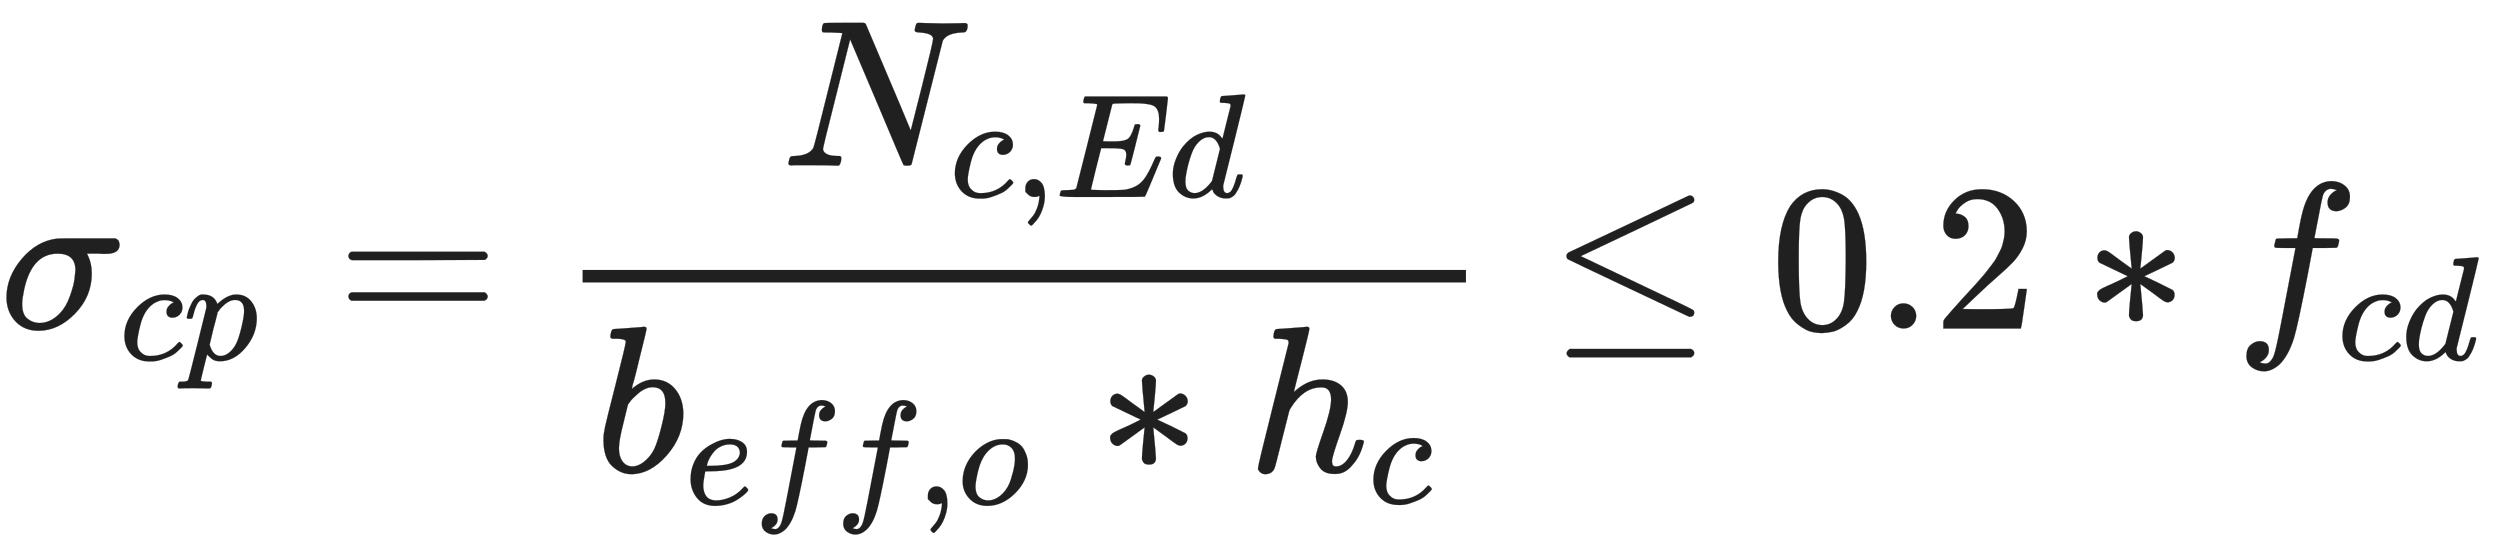 <svg xmlns="http://www.w3.org/2000/svg" role="img" aria-hidden="true" style="vertical-align: -2.52ex;font-size: 12pt;font-family: Arial;color: #202020;" viewBox="0 -1571.3 11959.9 2659.8" focusable="false" width="27.778ex" height="6.178ex" xmlns:xlink="http://www.w3.org/1999/xlink"><defs id="MathJax_SVG_glyphs"><path id="MJMATHI-3C3" stroke-width="1" d="M 184 -11 Q 116 -11 74 34 T 31 147 Q 31 247 104 333 T 274 430 Q 275 431 414 431 H 552 Q 553 430 555 429 T 559 427 T 562 425 T 565 422 T 567 420 T 569 416 T 570 412 T 571 407 T 572 401 Q 572 357 507 357 Q 500 357 490 357 T 476 358 H 416 L 421 348 Q 439 310 439 263 Q 439 153 359 71 T 184 -11 Z M 361 278 Q 361 358 276 358 Q 152 358 115 184 Q 114 180 114 178 Q 106 141 106 117 Q 106 67 131 47 T 188 26 Q 242 26 287 73 Q 316 103 334 153 T 356 233 T 361 278 Z" /><path id="MJMATHI-63" stroke-width="1" d="M 34 159 Q 34 268 120 355 T 306 442 Q 362 442 394 418 T 427 355 Q 427 326 408 306 T 360 285 Q 341 285 330 295 T 319 325 T 330 359 T 352 380 T 366 386 H 367 Q 367 388 361 392 T 340 400 T 306 404 Q 276 404 249 390 Q 228 381 206 359 Q 162 315 142 235 T 121 119 Q 121 73 147 50 Q 169 26 205 26 H 209 Q 321 26 394 111 Q 403 121 406 121 Q 410 121 419 112 T 429 98 T 420 83 T 391 55 T 346 25 T 282 0 T 202 -11 Q 127 -11 81 37 T 34 159 Z" /><path id="MJMATHI-70" stroke-width="1" d="M 23 287 Q 24 290 25 295 T 30 317 T 40 348 T 55 381 T 75 411 T 101 433 T 134 442 Q 209 442 230 378 L 240 387 Q 302 442 358 442 Q 423 442 460 395 T 497 281 Q 497 173 421 82 T 249 -10 Q 227 -10 210 -4 Q 199 1 187 11 T 168 28 L 161 36 Q 160 35 139 -51 T 118 -138 Q 118 -144 126 -145 T 163 -148 H 188 Q 194 -155 194 -157 T 191 -175 Q 188 -187 185 -190 T 172 -194 Q 170 -194 161 -194 T 127 -193 T 65 -192 Q -5 -192 -24 -194 H -32 Q -39 -187 -39 -183 Q -37 -156 -26 -148 H -6 Q 28 -147 33 -136 Q 36 -130 94 103 T 155 350 Q 156 355 156 364 Q 156 405 131 405 Q 109 405 94 377 T 71 316 T 59 280 Q 57 278 43 278 H 29 Q 23 284 23 287 Z M 178 102 Q 200 26 252 26 Q 282 26 310 49 T 356 107 Q 374 141 392 215 T 411 325 V 331 Q 411 405 350 405 Q 339 405 328 402 T 306 393 T 286 380 T 269 365 T 254 350 T 243 336 T 235 326 L 232 322 Q 232 321 229 308 T 218 264 T 204 212 Q 178 106 178 102 Z" /><path id="MJMAIN-3D" stroke-width="1" d="M 56 347 Q 56 360 70 367 H 707 Q 722 359 722 347 Q 722 336 708 328 L 390 327 H 72 Q 56 332 56 347 Z M 56 153 Q 56 168 72 173 H 708 Q 722 163 722 153 Q 722 140 707 133 H 70 Q 56 140 56 153 Z" /><path id="MJMATHI-4E" stroke-width="1" d="M 234 637 Q 231 637 226 637 Q 201 637 196 638 T 191 649 Q 191 676 202 682 Q 204 683 299 683 Q 376 683 387 683 T 401 677 Q 612 181 616 168 L 670 381 Q 723 592 723 606 Q 723 633 659 637 Q 635 637 635 648 Q 635 650 637 660 Q 641 676 643 679 T 653 683 Q 656 683 684 682 T 767 680 Q 817 680 843 681 T 873 682 Q 888 682 888 672 Q 888 650 880 642 Q 878 637 858 637 Q 787 633 769 597 L 620 7 Q 618 0 599 0 Q 585 0 582 2 Q 579 5 453 305 L 326 604 L 261 344 Q 196 88 196 79 Q 201 46 268 46 H 278 Q 284 41 284 38 T 282 19 Q 278 6 272 0 H 259 Q 228 2 151 2 Q 123 2 100 2 T 63 2 T 46 1 Q 31 1 31 10 Q 31 14 34 26 T 39 40 Q 41 46 62 46 Q 130 49 150 85 Q 154 91 221 362 L 289 634 Q 287 635 234 637 Z" /><path id="MJMAIN-2C" stroke-width="1" d="M 78 35 T 78 60 T 94 103 T 137 121 Q 165 121 187 96 T 210 8 Q 210 -27 201 -60 T 180 -117 T 154 -158 T 130 -185 T 117 -194 Q 113 -194 104 -185 T 95 -172 Q 95 -168 106 -156 T 131 -126 T 157 -76 T 173 -3 V 9 L 172 8 Q 170 7 167 6 T 161 3 T 152 1 T 140 0 Q 113 0 96 17 Z" /><path id="MJMATHI-45" stroke-width="1" d="M 492 213 Q 472 213 472 226 Q 472 230 477 250 T 482 285 Q 482 316 461 323 T 364 330 H 312 Q 311 328 277 192 T 243 52 Q 243 48 254 48 T 334 46 Q 428 46 458 48 T 518 61 Q 567 77 599 117 T 670 248 Q 680 270 683 272 Q 690 274 698 274 Q 718 274 718 261 Q 613 7 608 2 Q 605 0 322 0 H 133 Q 31 0 31 11 Q 31 13 34 25 Q 38 41 42 43 T 65 46 Q 92 46 125 49 Q 139 52 144 61 Q 146 66 215 342 T 285 622 Q 285 629 281 629 Q 273 632 228 634 H 197 Q 191 640 191 642 T 193 659 Q 197 676 203 680 H 757 Q 764 676 764 669 Q 764 664 751 557 T 737 447 Q 735 440 717 440 H 705 Q 698 445 698 453 L 701 476 Q 704 500 704 528 Q 704 558 697 578 T 678 609 T 643 625 T 596 632 T 532 634 H 485 Q 397 633 392 631 Q 388 629 386 622 Q 385 619 355 499 T 324 377 Q 347 376 372 376 H 398 Q 464 376 489 391 T 534 472 Q 538 488 540 490 T 557 493 Q 562 493 565 493 T 570 492 T 572 491 T 574 487 T 577 483 L 544 351 Q 511 218 508 216 Q 505 213 492 213 Z" /><path id="MJMATHI-64" stroke-width="1" d="M 366 683 Q 367 683 438 688 T 511 694 Q 523 694 523 686 Q 523 679 450 384 T 375 83 T 374 68 Q 374 26 402 26 Q 411 27 422 35 Q 443 55 463 131 Q 469 151 473 152 Q 475 153 483 153 H 487 H 491 Q 506 153 506 145 Q 506 140 503 129 Q 490 79 473 48 T 445 8 T 417 -8 Q 409 -10 393 -10 Q 359 -10 336 5 T 306 36 L 300 51 Q 299 52 296 50 Q 294 48 292 46 Q 233 -10 172 -10 Q 117 -10 75 30 T 33 157 Q 33 205 53 255 T 101 341 Q 148 398 195 420 T 280 442 Q 336 442 364 400 Q 369 394 369 396 Q 370 400 396 505 T 424 616 Q 424 629 417 632 T 378 637 H 357 Q 351 643 351 645 T 353 664 Q 358 683 366 683 Z M 352 326 Q 329 405 277 405 Q 242 405 210 374 T 160 293 Q 131 214 119 129 Q 119 126 119 118 T 118 106 Q 118 61 136 44 T 179 26 Q 233 26 290 98 L 298 109 L 352 326 Z" /><path id="MJMATHI-62" stroke-width="1" d="M 73 647 Q 73 657 77 670 T 89 683 Q 90 683 161 688 T 234 694 Q 246 694 246 685 T 212 542 Q 204 508 195 472 T 180 418 L 176 399 Q 176 396 182 402 Q 231 442 283 442 Q 345 442 383 396 T 422 280 Q 422 169 343 79 T 173 -11 Q 123 -11 82 27 T 40 150 V 159 Q 40 180 48 217 T 97 414 Q 147 611 147 623 T 109 637 Q 104 637 101 637 H 96 Q 86 637 83 637 T 76 640 T 73 647 Z M 336 325 V 331 Q 336 405 275 405 Q 258 405 240 397 T 207 376 T 181 352 T 163 330 L 157 322 L 136 236 Q 114 150 114 114 Q 114 66 138 42 Q 154 26 178 26 Q 211 26 245 58 Q 270 81 285 114 T 318 219 Q 336 291 336 325 Z" /><path id="MJMATHI-65" stroke-width="1" d="M 39 168 Q 39 225 58 272 T 107 350 T 174 402 T 244 433 T 307 442 H 310 Q 355 442 388 420 T 421 355 Q 421 265 310 237 Q 261 224 176 223 Q 139 223 138 221 Q 138 219 132 186 T 125 128 Q 125 81 146 54 T 209 26 T 302 45 T 394 111 Q 403 121 406 121 Q 410 121 419 112 T 429 98 T 420 82 T 390 55 T 344 24 T 281 -1 T 205 -11 Q 126 -11 83 42 T 39 168 Z M 373 353 Q 367 405 305 405 Q 272 405 244 391 T 199 357 T 170 316 T 154 280 T 149 261 Q 149 260 169 260 Q 282 260 327 284 T 373 353 Z" /><path id="MJMATHI-66" stroke-width="1" d="M 118 -162 Q 120 -162 124 -164 T 135 -167 T 147 -168 Q 160 -168 171 -155 T 187 -126 Q 197 -99 221 27 T 267 267 T 289 382 V 385 H 242 Q 195 385 192 387 Q 188 390 188 397 L 195 425 Q 197 430 203 430 T 250 431 Q 298 431 298 432 Q 298 434 307 482 T 319 540 Q 356 705 465 705 Q 502 703 526 683 T 550 630 Q 550 594 529 578 T 487 561 Q 443 561 443 603 Q 443 622 454 636 T 478 657 L 487 662 Q 471 668 457 668 Q 445 668 434 658 T 419 630 Q 412 601 403 552 T 387 469 T 380 433 Q 380 431 435 431 Q 480 431 487 430 T 498 424 Q 499 420 496 407 T 491 391 Q 489 386 482 386 T 428 385 H 372 L 349 263 Q 301 15 282 -47 Q 255 -132 212 -173 Q 175 -205 139 -205 Q 107 -205 81 -186 T 55 -132 Q 55 -95 76 -78 T 118 -61 Q 162 -61 162 -103 Q 162 -122 151 -136 T 127 -157 L 118 -162 Z" /><path id="MJMATHI-6F" stroke-width="1" d="M 201 -11 Q 126 -11 80 38 T 34 156 Q 34 221 64 279 T 146 380 Q 222 441 301 441 Q 333 441 341 440 Q 354 437 367 433 T 402 417 T 438 387 T 464 338 T 476 268 Q 476 161 390 75 T 201 -11 Z M 121 120 Q 121 70 147 48 T 206 26 Q 250 26 289 58 T 351 142 Q 360 163 374 216 T 388 308 Q 388 352 370 375 Q 346 405 306 405 Q 243 405 195 347 Q 158 303 140 230 T 121 120 Z" /><path id="MJMAIN-2217" stroke-width="1" d="M 229 286 Q 216 420 216 436 Q 216 454 240 464 Q 241 464 245 464 T 251 465 Q 263 464 273 456 T 283 436 Q 283 419 277 356 T 270 286 L 328 328 Q 384 369 389 372 T 399 375 Q 412 375 423 365 T 435 338 Q 435 325 425 315 Q 420 312 357 282 T 289 250 L 355 219 L 425 184 Q 434 175 434 161 Q 434 146 425 136 T 401 125 Q 393 125 383 131 T 328 171 L 270 213 Q 283 79 283 63 Q 283 53 276 44 T 250 35 Q 231 35 224 44 T 216 63 Q 216 80 222 143 T 229 213 L 171 171 Q 115 130 110 127 Q 106 124 100 124 Q 87 124 76 134 T 64 161 Q 64 166 64 169 T 67 175 T 72 181 T 81 188 T 94 195 T 113 204 T 138 215 T 170 230 T 210 250 L 74 315 Q 65 324 65 338 Q 65 353 74 363 T 98 374 Q 106 374 116 368 T 171 328 L 229 286 Z" /><path id="MJMATHI-68" stroke-width="1" d="M 137 683 Q 138 683 209 688 T 282 694 Q 294 694 294 685 Q 294 674 258 534 Q 220 386 220 383 Q 220 381 227 388 Q 288 442 357 442 Q 411 442 444 415 T 478 336 Q 478 285 440 178 T 402 50 Q 403 36 407 31 T 422 26 Q 450 26 474 56 T 513 138 Q 516 149 519 151 T 535 153 Q 555 153 555 145 Q 555 144 551 130 Q 535 71 500 33 Q 466 -10 419 -10 H 414 Q 367 -10 346 17 T 325 74 Q 325 90 361 192 T 398 345 Q 398 404 354 404 H 349 Q 266 404 205 306 L 198 293 L 164 158 Q 132 28 127 16 Q 114 -11 83 -11 Q 69 -11 59 -2 T 48 16 Q 48 30 121 320 L 195 616 Q 195 629 188 632 T 149 637 H 128 Q 122 643 122 645 T 124 664 Q 129 683 137 683 Z" /><path id="MJMAIN-2264" stroke-width="1" d="M 674 636 Q 682 636 688 630 T 694 615 T 687 601 Q 686 600 417 472 L 151 346 L 399 228 Q 687 92 691 87 Q 694 81 694 76 Q 694 58 676 56 H 670 L 382 192 Q 92 329 90 331 Q 83 336 83 348 Q 84 359 96 365 Q 104 369 382 500 T 665 634 Q 669 636 674 636 Z M 84 -118 Q 84 -108 99 -98 H 678 Q 694 -104 694 -118 Q 694 -130 679 -138 H 98 Q 84 -131 84 -118 Z" /><path id="MJMAIN-30" stroke-width="1" d="M 96 585 Q 152 666 249 666 Q 297 666 345 640 T 423 548 Q 460 465 460 320 Q 460 165 417 83 Q 397 41 362 16 T 301 -15 T 250 -22 Q 224 -22 198 -16 T 137 16 T 82 83 Q 39 165 39 320 Q 39 494 96 585 Z M 321 597 Q 291 629 250 629 Q 208 629 178 597 Q 153 571 145 525 T 137 333 Q 137 175 145 125 T 181 46 Q 209 16 250 16 Q 290 16 318 46 Q 347 76 354 130 T 362 333 Q 362 478 354 524 T 321 597 Z" /><path id="MJMAIN-2E" stroke-width="1" d="M 78 60 Q 78 84 95 102 T 138 120 Q 162 120 180 104 T 199 61 Q 199 36 182 18 T 139 0 T 96 17 T 78 60 Z" /><path id="MJMAIN-32" stroke-width="1" d="M 109 429 Q 82 429 66 447 T 50 491 Q 50 562 103 614 T 235 666 Q 326 666 387 610 T 449 465 Q 449 422 429 383 T 381 315 T 301 241 Q 265 210 201 149 L 142 93 L 218 92 Q 375 92 385 97 Q 392 99 409 186 V 189 H 449 V 186 Q 448 183 436 95 T 421 3 V 0 H 50 V 19 V 31 Q 50 38 56 46 T 86 81 Q 115 113 136 137 Q 145 147 170 174 T 204 211 T 233 244 T 261 278 T 284 308 T 305 340 T 320 369 T 333 401 T 340 431 T 343 464 Q 343 527 309 573 T 212 619 Q 179 619 154 602 T 119 569 T 109 550 Q 109 549 114 549 Q 132 549 151 535 T 170 489 Q 170 464 154 447 T 109 429 Z" /></defs><g fill="currentColor" stroke="currentColor" stroke-width="0" transform="matrix(1 0 0 -1 0 0)"><use x="0" y="0" xmlns:NS2="http://www.w3.org/1999/xlink" NS2:href="#MJMATHI-3C3" /><g transform="translate(571 -150)"><use transform="scale(0.707)" x="0" y="0" xmlns:NS3="http://www.w3.org/1999/xlink" NS3:href="#MJMATHI-63" /><use transform="scale(0.707)" x="433" y="0" xmlns:NS4="http://www.w3.org/1999/xlink" NS4:href="#MJMATHI-70" /></g><use x="1611" y="0" xmlns:NS5="http://www.w3.org/1999/xlink" NS5:href="#MJMAIN-3D" /><g transform="translate(2390)"><g transform="translate(397)"><rect stroke="none" x="0" y="220" width="4226" height="60" /><g transform="translate(954 779)"><use x="0" y="0" xmlns:NS6="http://www.w3.org/1999/xlink" NS6:href="#MJMATHI-4E" /><g transform="translate(803 -150)"><use transform="scale(0.707)" x="0" y="0" xmlns:NS7="http://www.w3.org/1999/xlink" NS7:href="#MJMATHI-63" /><use transform="scale(0.707)" x="433" y="0" xmlns:NS8="http://www.w3.org/1999/xlink" NS8:href="#MJMAIN-2C" /><use transform="scale(0.707)" x="712" y="0" xmlns:NS9="http://www.w3.org/1999/xlink" NS9:href="#MJMATHI-45" /><use transform="scale(0.707)" x="1476" y="0" xmlns:NS10="http://www.w3.org/1999/xlink" NS10:href="#MJMATHI-64" /></g></g><g transform="translate(60 -686)"><use x="0" y="0" xmlns:NS11="http://www.w3.org/1999/xlink" NS11:href="#MJMATHI-62" /><g transform="translate(429 -155)"><use transform="scale(0.707)" x="0" y="0" xmlns:NS12="http://www.w3.org/1999/xlink" NS12:href="#MJMATHI-65" /><use transform="scale(0.707)" x="466" y="0" xmlns:NS13="http://www.w3.org/1999/xlink" NS13:href="#MJMATHI-66" /><use transform="scale(0.707)" x="1017" y="0" xmlns:NS14="http://www.w3.org/1999/xlink" NS14:href="#MJMATHI-66" /><use transform="scale(0.707)" x="1567" y="0" xmlns:NS15="http://www.w3.org/1999/xlink" NS15:href="#MJMAIN-2C" /><use transform="scale(0.707)" x="1846" y="0" xmlns:NS16="http://www.w3.org/1999/xlink" NS16:href="#MJMATHI-6F" /></g><use x="2400" y="0" xmlns:NS17="http://www.w3.org/1999/xlink" NS17:href="#MJMAIN-2217" /><g transform="translate(3123)"><use x="0" y="0" xmlns:NS18="http://www.w3.org/1999/xlink" NS18:href="#MJMATHI-68" /><use transform="scale(0.707)" x="815" y="-213" xmlns:NS19="http://www.w3.org/1999/xlink" NS19:href="#MJMATHI-63" /></g></g></g></g><use x="7411" y="0" xmlns:NS20="http://www.w3.org/1999/xlink" NS20:href="#MJMAIN-2264" /><g transform="translate(8468)"><use xmlns:NS21="http://www.w3.org/1999/xlink" NS21:href="#MJMAIN-30" /><use x="500" y="0" xmlns:NS22="http://www.w3.org/1999/xlink" NS22:href="#MJMAIN-2E" /><use x="779" y="0" xmlns:NS23="http://www.w3.org/1999/xlink" NS23:href="#MJMAIN-32" /></g><use x="9969" y="0" xmlns:NS24="http://www.w3.org/1999/xlink" NS24:href="#MJMAIN-2217" /><g transform="translate(10692)"><use x="0" y="0" xmlns:NS25="http://www.w3.org/1999/xlink" NS25:href="#MJMATHI-66" /><g transform="translate(490 -150)"><use transform="scale(0.707)" x="0" y="0" xmlns:NS26="http://www.w3.org/1999/xlink" NS26:href="#MJMATHI-63" /><use transform="scale(0.707)" x="433" y="0" xmlns:NS27="http://www.w3.org/1999/xlink" NS27:href="#MJMATHI-64" /></g></g></g></svg>